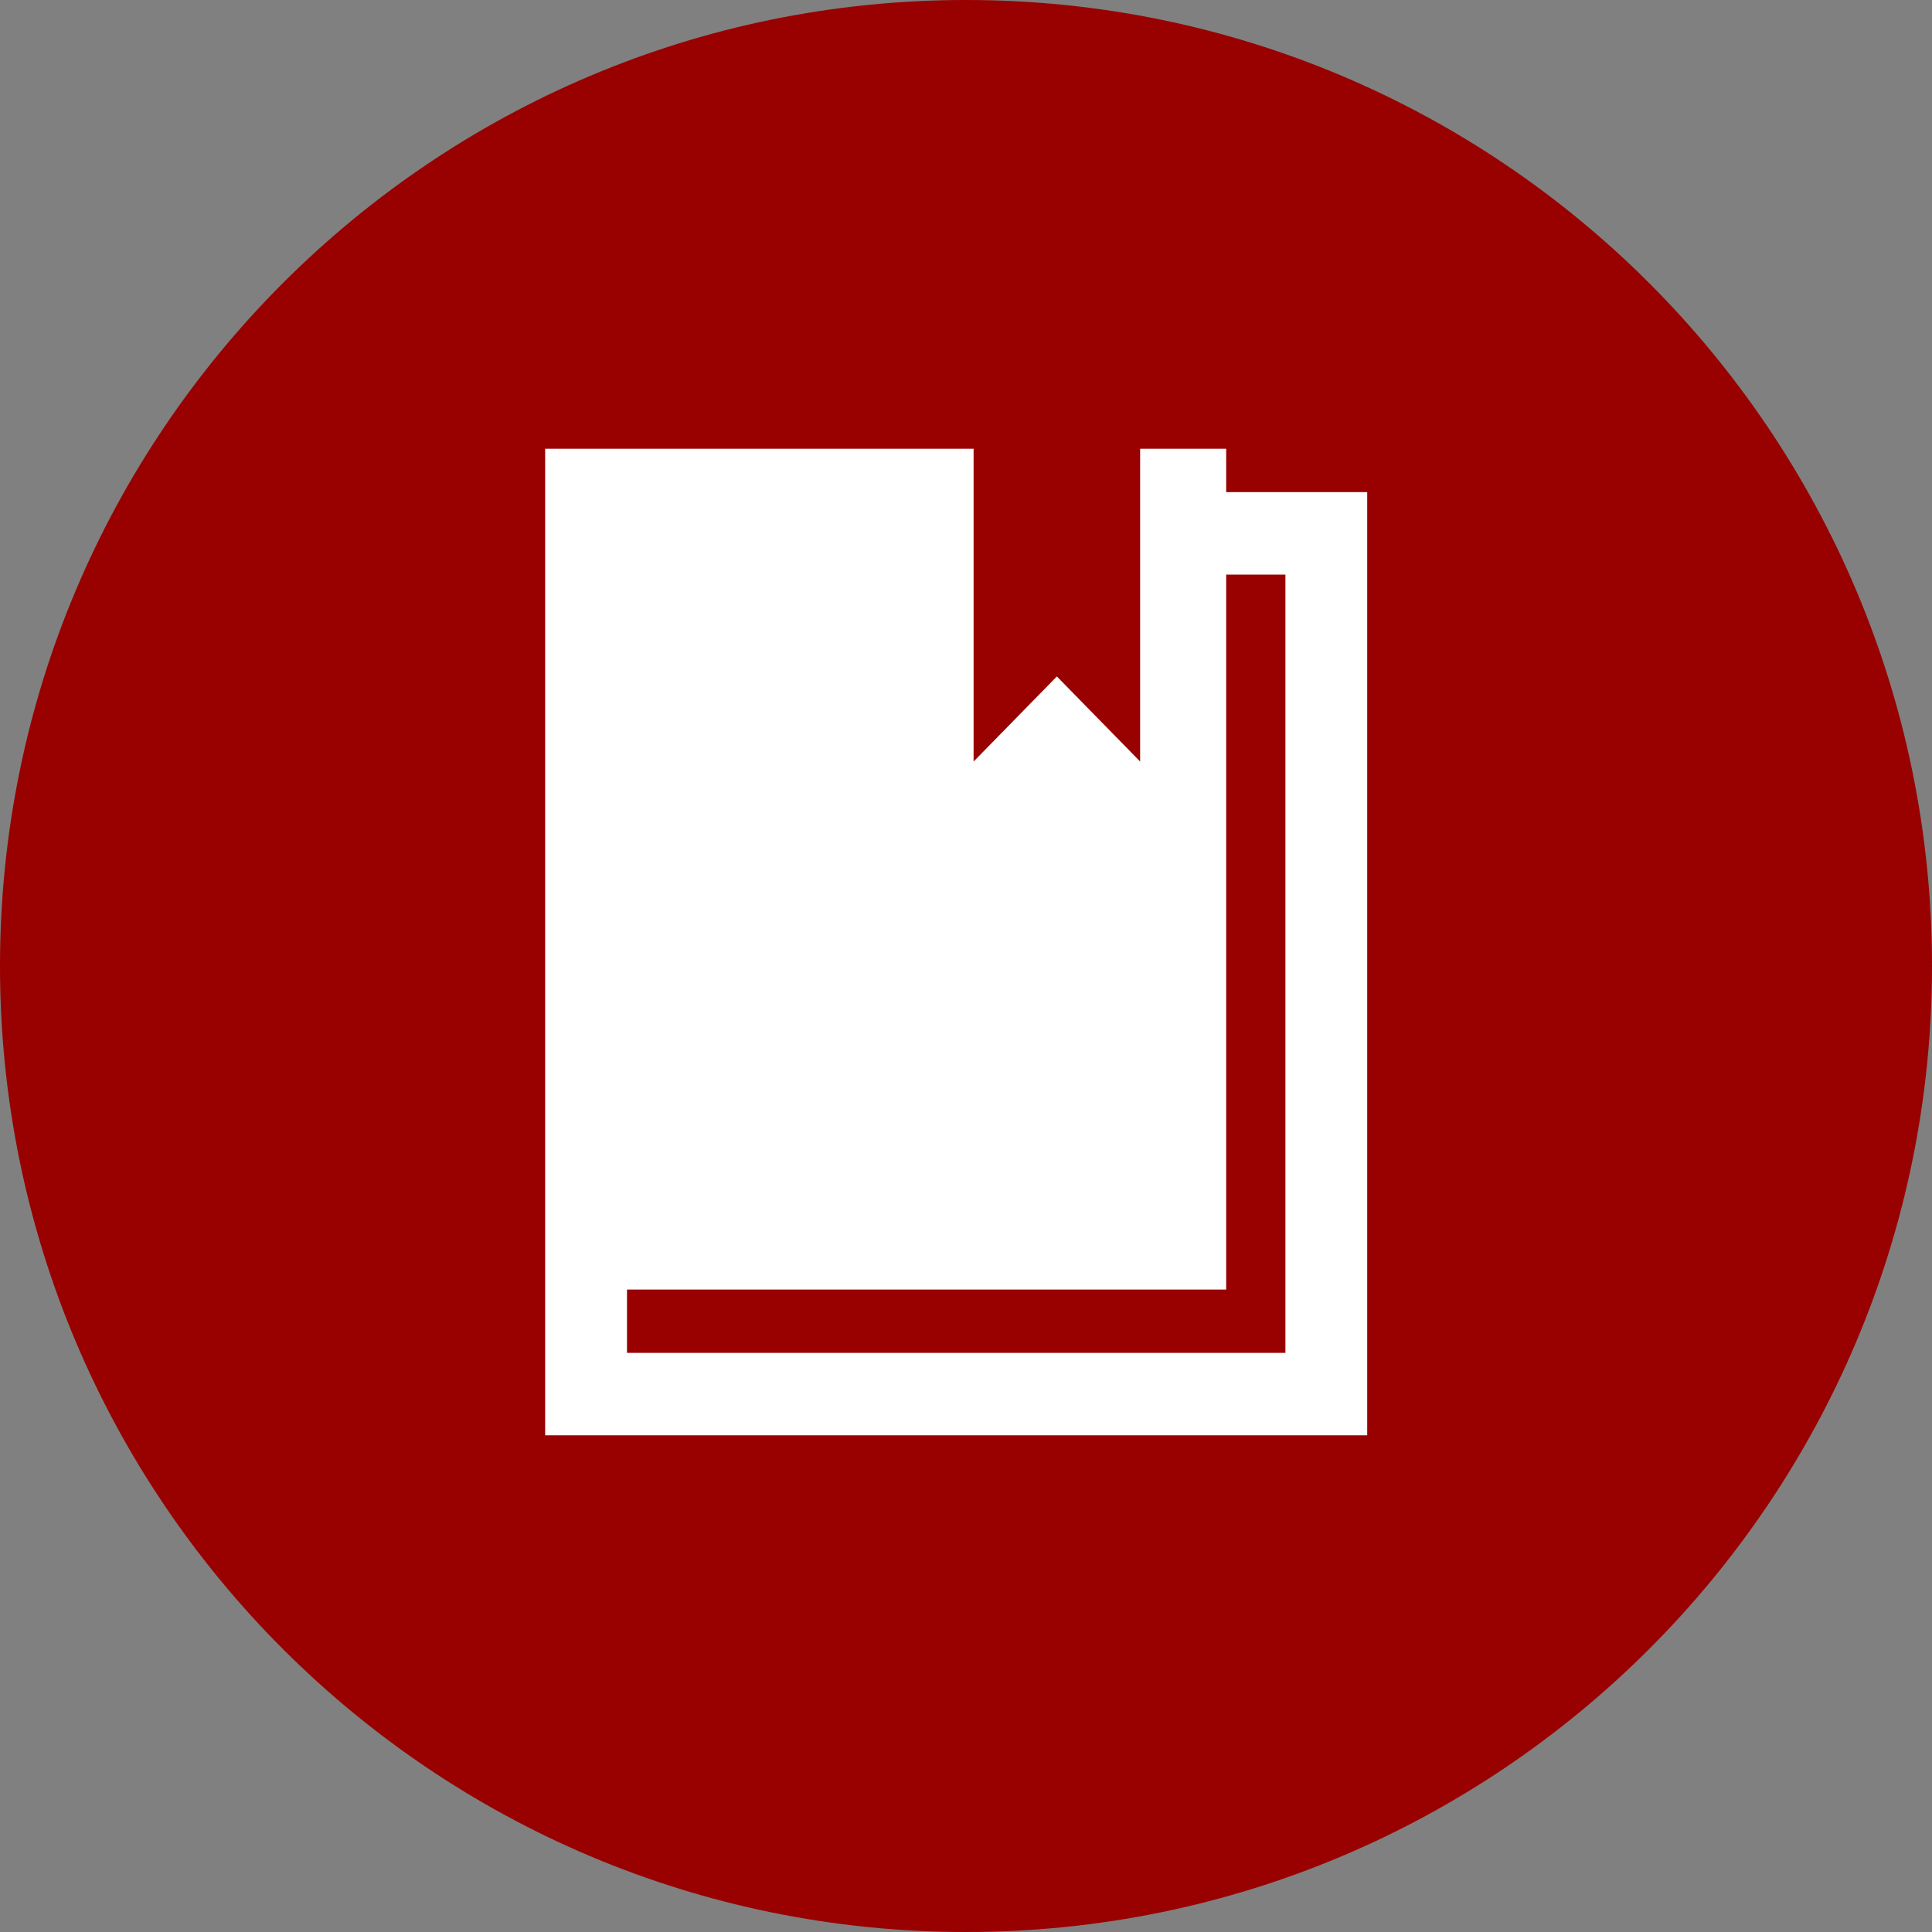 <?xml version="1.0" standalone="no"?>
<!-- Generator: Adobe Fireworks 10, Export SVG Extension by Aaron Beall (http://fireworks.abeall.com) . Version: 0.6.1  -->
<!DOCTYPE svg PUBLIC "-//W3C//DTD SVG 1.1//EN" "http://www.w3.org/Graphics/SVG/1.1/DTD/svg11.dtd">
<svg id="Untitled-Page%201" viewBox="0 0 30 30" style="background-color:#ffffff" version="1.1"
	xmlns="http://www.w3.org/2000/svg" xmlns:xlink="http://www.w3.org/1999/xlink" xml:space="preserve"
	x="0px" y="0px" width="30px" height="30px"
>
	<rect x="0" y="0" width="30" height="30" fill="#808080" stroke="none"/>
	<g id="Layer%201">
		<path d="M 30 15 C 30 23.287 23.285 30 15 30 C 6.718 30 0 23.287 0 15 C 0 6.717 6.718 0 15 0 C 23.285 0 30 6.717 30 15 Z" fill="#990000"/>
		<path d="M 19.04 7.642 L 19.04 6.968 L 17.704 6.968 L 17.704 11.825 L 16.411 10.504 L 15.118 11.825 L 15.118 6.968 L 8.465 6.968 L 8.465 7.642 L 8.465 7.678 L 8.465 8.922 L 8.465 20.024 L 8.465 21.007 L 8.465 22.209 L 8.465 22.287 L 21.23 22.287 L 21.23 22.209 L 21.23 21.007 L 21.23 8.922 L 21.23 7.678 L 21.23 7.642 L 19.04 7.642 ZM 19.96 21.007 L 9.736 21.007 L 9.736 20.024 L 19.04 20.024 L 19.04 8.922 L 19.96 8.922 L 19.96 21.007 Z" fill="#ffffff"/>
	</g>
</svg>